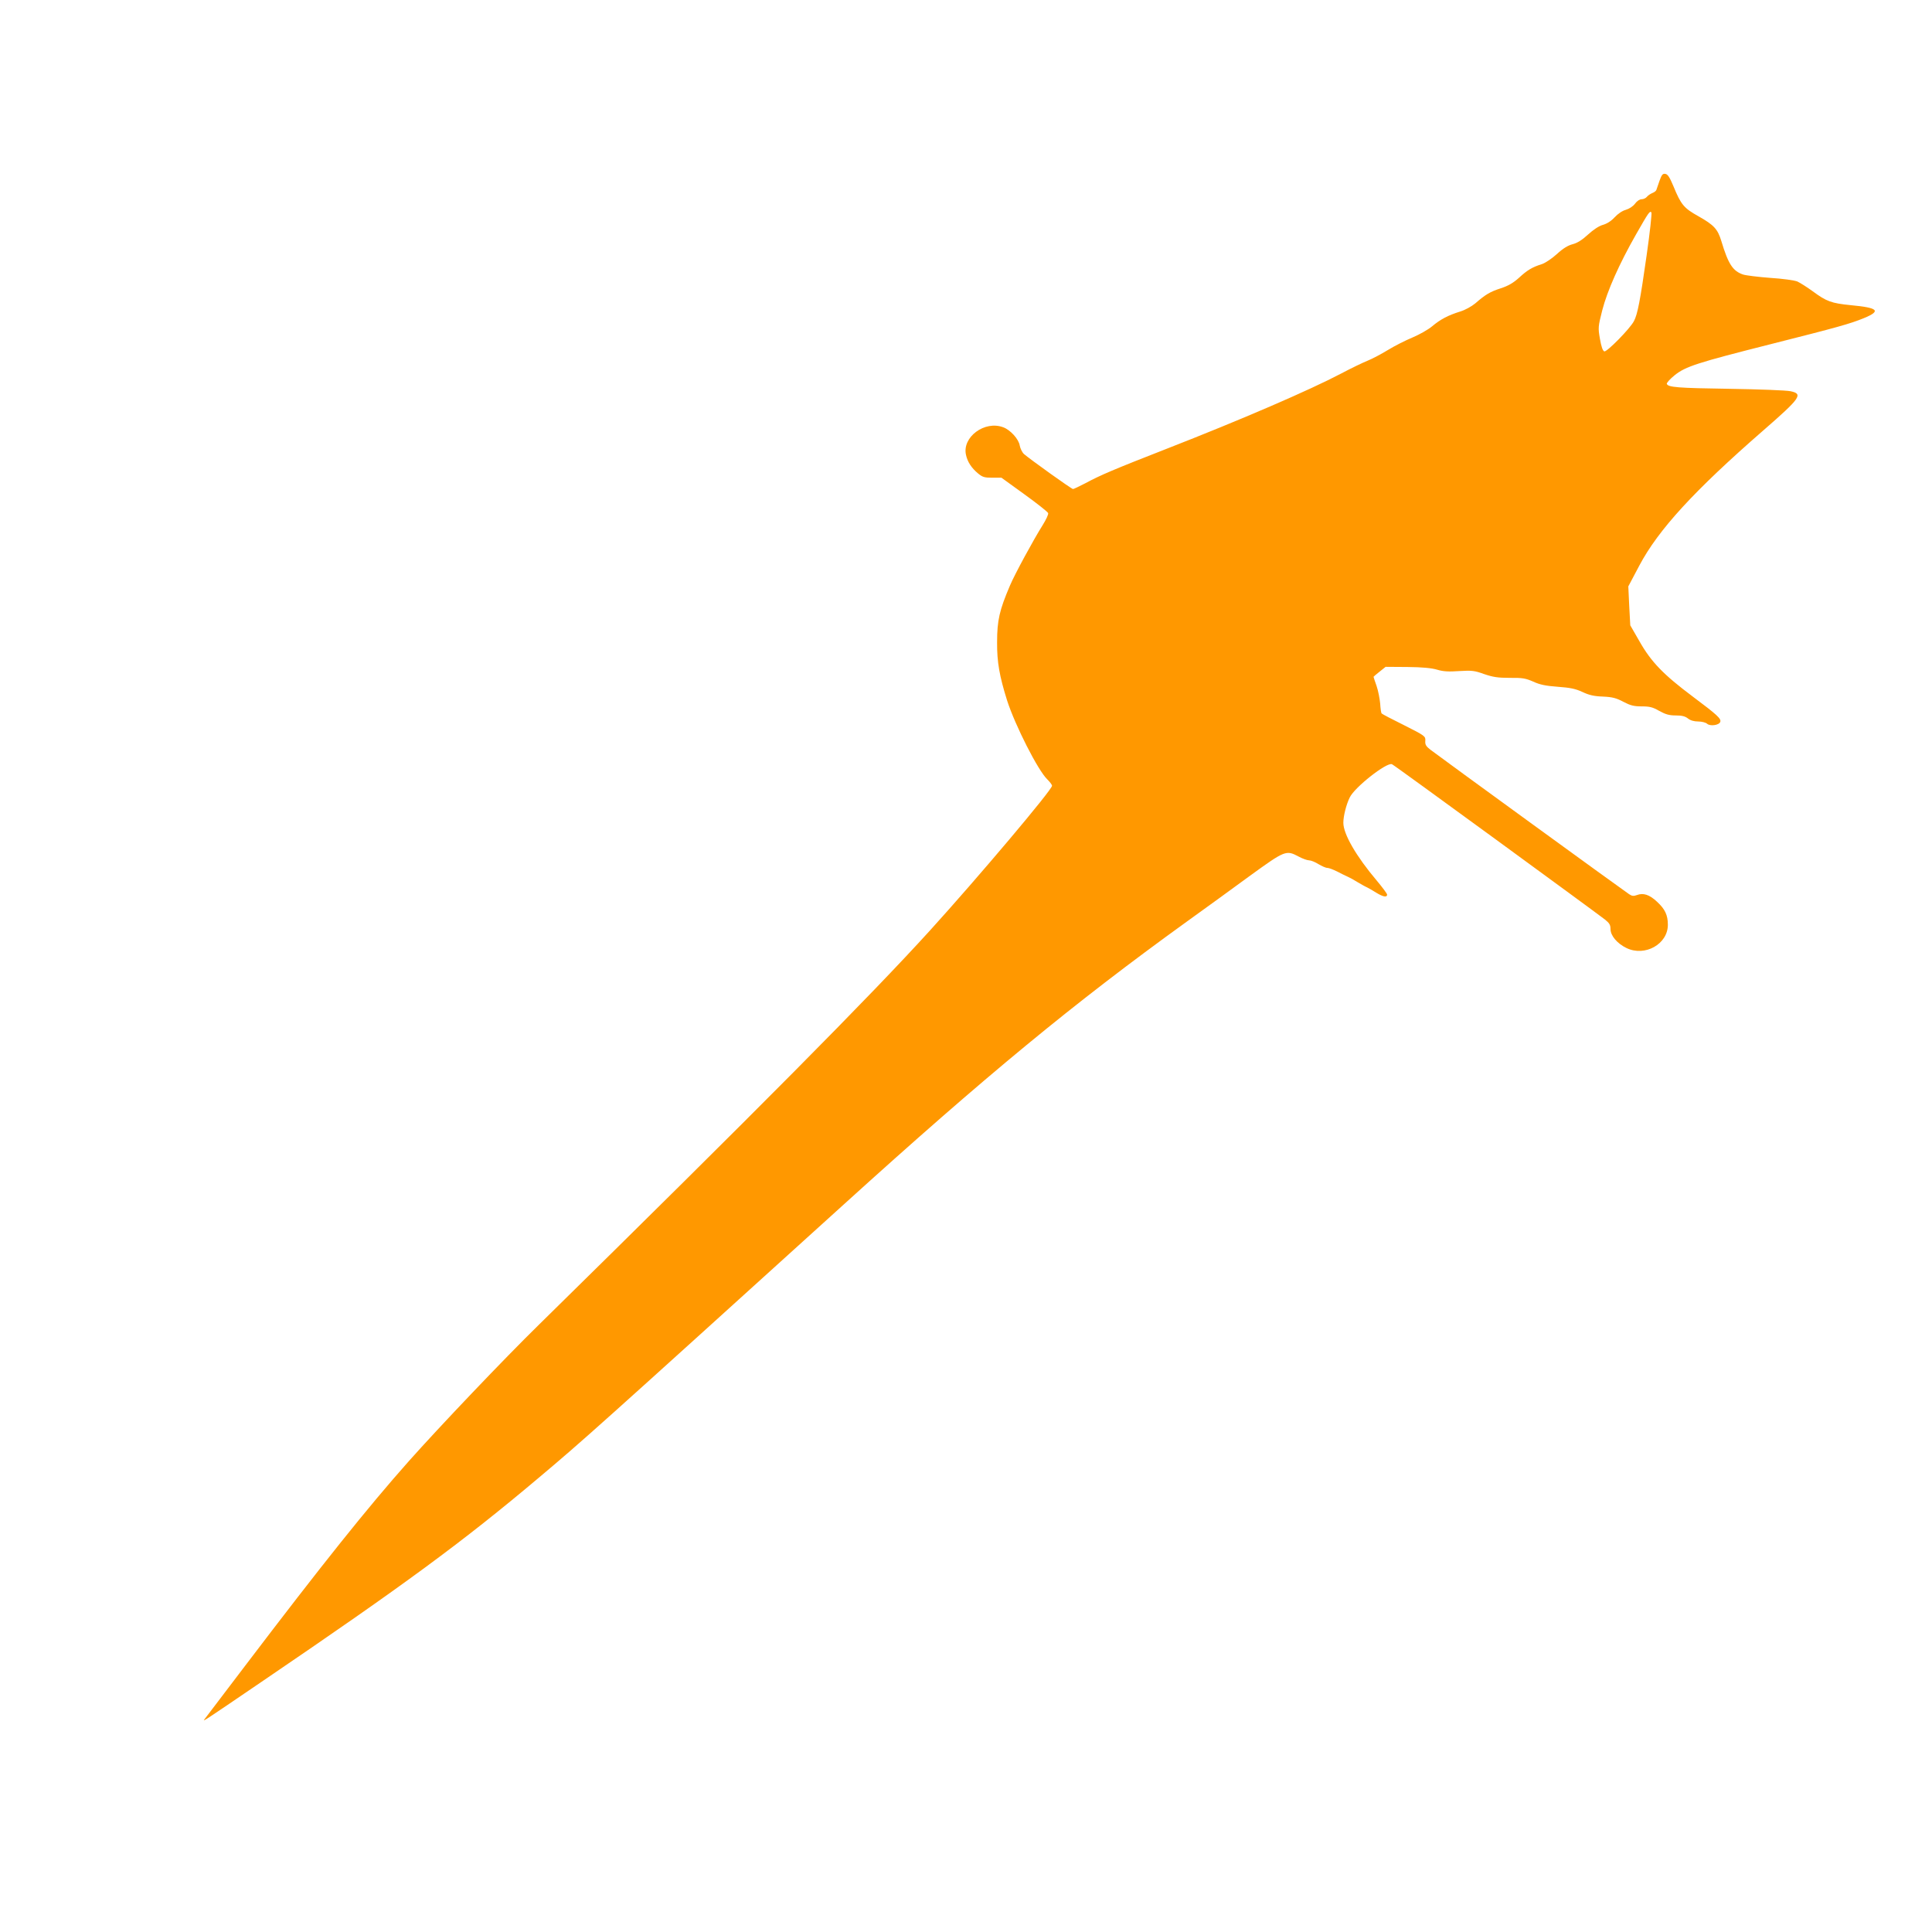 <?xml version="1.0" standalone="no"?>
<!DOCTYPE svg PUBLIC "-//W3C//DTD SVG 20010904//EN"
 "http://www.w3.org/TR/2001/REC-SVG-20010904/DTD/svg10.dtd">
<svg version="1.0" xmlns="http://www.w3.org/2000/svg"
 width="1280pt" height="1280pt" viewBox="0 0 1280 1280"
 preserveAspectRatio="xMidYMid meet">
<g transform="translate(0,1280) scale(0.1,-0.1)"
fill="#ff9800" stroke="none">
<path d="M10995 11603 c-9 -26 -19 -54 -21 -61 -2 -7 -14 -16 -27 -21 -12 -5
-29 -16 -36 -25 -7 -9 -23 -16 -35 -16 -13 0 -31 -12 -44 -30 -13 -17 -37 -33
-60 -40 -23 -6 -53 -26 -75 -50 -23 -25 -52 -43 -78 -50 -25 -7 -62 -31 -98
-64 -39 -36 -71 -56 -102 -64 -31 -8 -64 -28 -104 -65 -33 -30 -78 -60 -100
-67 -64 -20 -97 -40 -152 -91 -38 -34 -71 -53 -120 -69 -71 -23 -101 -41 -169
-100 -24 -20 -67 -44 -100 -54 -80 -25 -130 -51 -186 -98 -26 -22 -85 -55
-130 -74 -46 -19 -119 -56 -163 -83 -44 -27 -105 -59 -135 -71 -30 -12 -109
-50 -175 -85 -207 -109 -660 -305 -1160 -500 -343 -134 -435 -173 -533 -226
-41 -21 -78 -39 -83 -39 -10 0 -286 198 -325 232 -12 11 -24 36 -28 56 -6 42
-62 104 -109 121 -123 47 -274 -65 -247 -183 10 -46 36 -86 79 -122 30 -25 43
-29 95 -29 l61 0 152 -110 c83 -60 154 -116 157 -124 4 -7 -13 -43 -36 -80
-61 -97 -185 -325 -217 -401 -69 -162 -85 -229 -85 -375 -1 -132 16 -225 66
-385 53 -165 205 -465 267 -524 17 -17 31 -35 31 -42 0 -27 -487 -604 -809
-959 -397 -437 -1153 -1199 -2589 -2610 -234 -229 -662 -679 -863 -905 -278
-313 -577 -688 -1084 -1355 -142 -187 -263 -346 -269 -354 -16 -21 -22 -25
379 248 946 643 1333 928 1829 1346 301 253 382 326 2026 1815 940 852 1522
1332 2270 1872 118 85 309 223 423 307 232 168 238 170 321 126 26 -14 57 -25
69 -25 12 0 40 -11 62 -25 22 -13 48 -25 59 -25 10 0 39 -11 65 -24 25 -13 57
-29 71 -35 14 -6 43 -22 65 -36 22 -13 50 -29 62 -34 12 -6 40 -22 62 -36 44
-27 71 -32 71 -12 0 6 -31 48 -68 92 -137 162 -222 309 -222 384 0 44 19 120
42 167 32 68 245 235 280 221 13 -4 1336 -971 1411 -1029 30 -24 37 -36 37
-63 0 -44 44 -96 106 -126 122 -59 274 26 274 154 0 65 -19 104 -72 153 -50
47 -91 60 -133 44 -22 -8 -33 -7 -52 6 -34 22 -1269 920 -1315 956 -31 24 -37
35 -35 60 2 30 -1 33 -140 103 -79 39 -146 74 -149 78 -4 3 -8 33 -10 66 -3
32 -13 85 -24 117 -11 31 -20 58 -20 60 0 1 18 17 40 34 l40 32 145 -1 c99 -1
160 -7 197 -18 40 -12 76 -14 146 -9 84 5 101 3 165 -20 59 -20 90 -25 170
-25 84 1 105 -3 155 -25 44 -20 81 -28 162 -34 83 -6 117 -13 163 -34 44 -21
77 -29 137 -31 64 -3 89 -10 136 -35 46 -24 69 -30 121 -30 52 0 73 -5 116
-30 42 -23 66 -30 109 -30 40 0 62 -5 81 -20 16 -13 40 -20 68 -20 24 0 50 -7
59 -15 20 -18 79 -10 87 12 8 21 -19 46 -182 168 -194 145 -276 230 -353 366
l-61 106 -7 129 -6 129 73 138 c126 238 364 497 821 895 248 216 266 242 181
260 -27 6 -208 13 -403 16 -344 5 -410 10 -417 33 -2 6 21 32 52 57 72 58 150
83 637 206 443 112 523 134 616 172 117 48 97 69 -85 86 -131 13 -162 25 -253
92 -37 27 -83 56 -102 65 -20 8 -99 19 -180 24 -79 6 -160 16 -179 22 -69 23
-99 70 -145 223 -24 78 -48 105 -151 163 -97 54 -116 77 -166 199 -25 60 -38
80 -54 82 -17 3 -24 -6 -38 -45z m-86 -497 c-42 -296 -60 -390 -84 -434 -27
-51 -180 -206 -196 -200 -11 4 -20 32 -29 83 -13 74 -12 81 15 188 33 129 113
309 223 502 85 149 92 159 103 148 4 -4 -10 -134 -32 -287z"/>
</g>
</svg>
